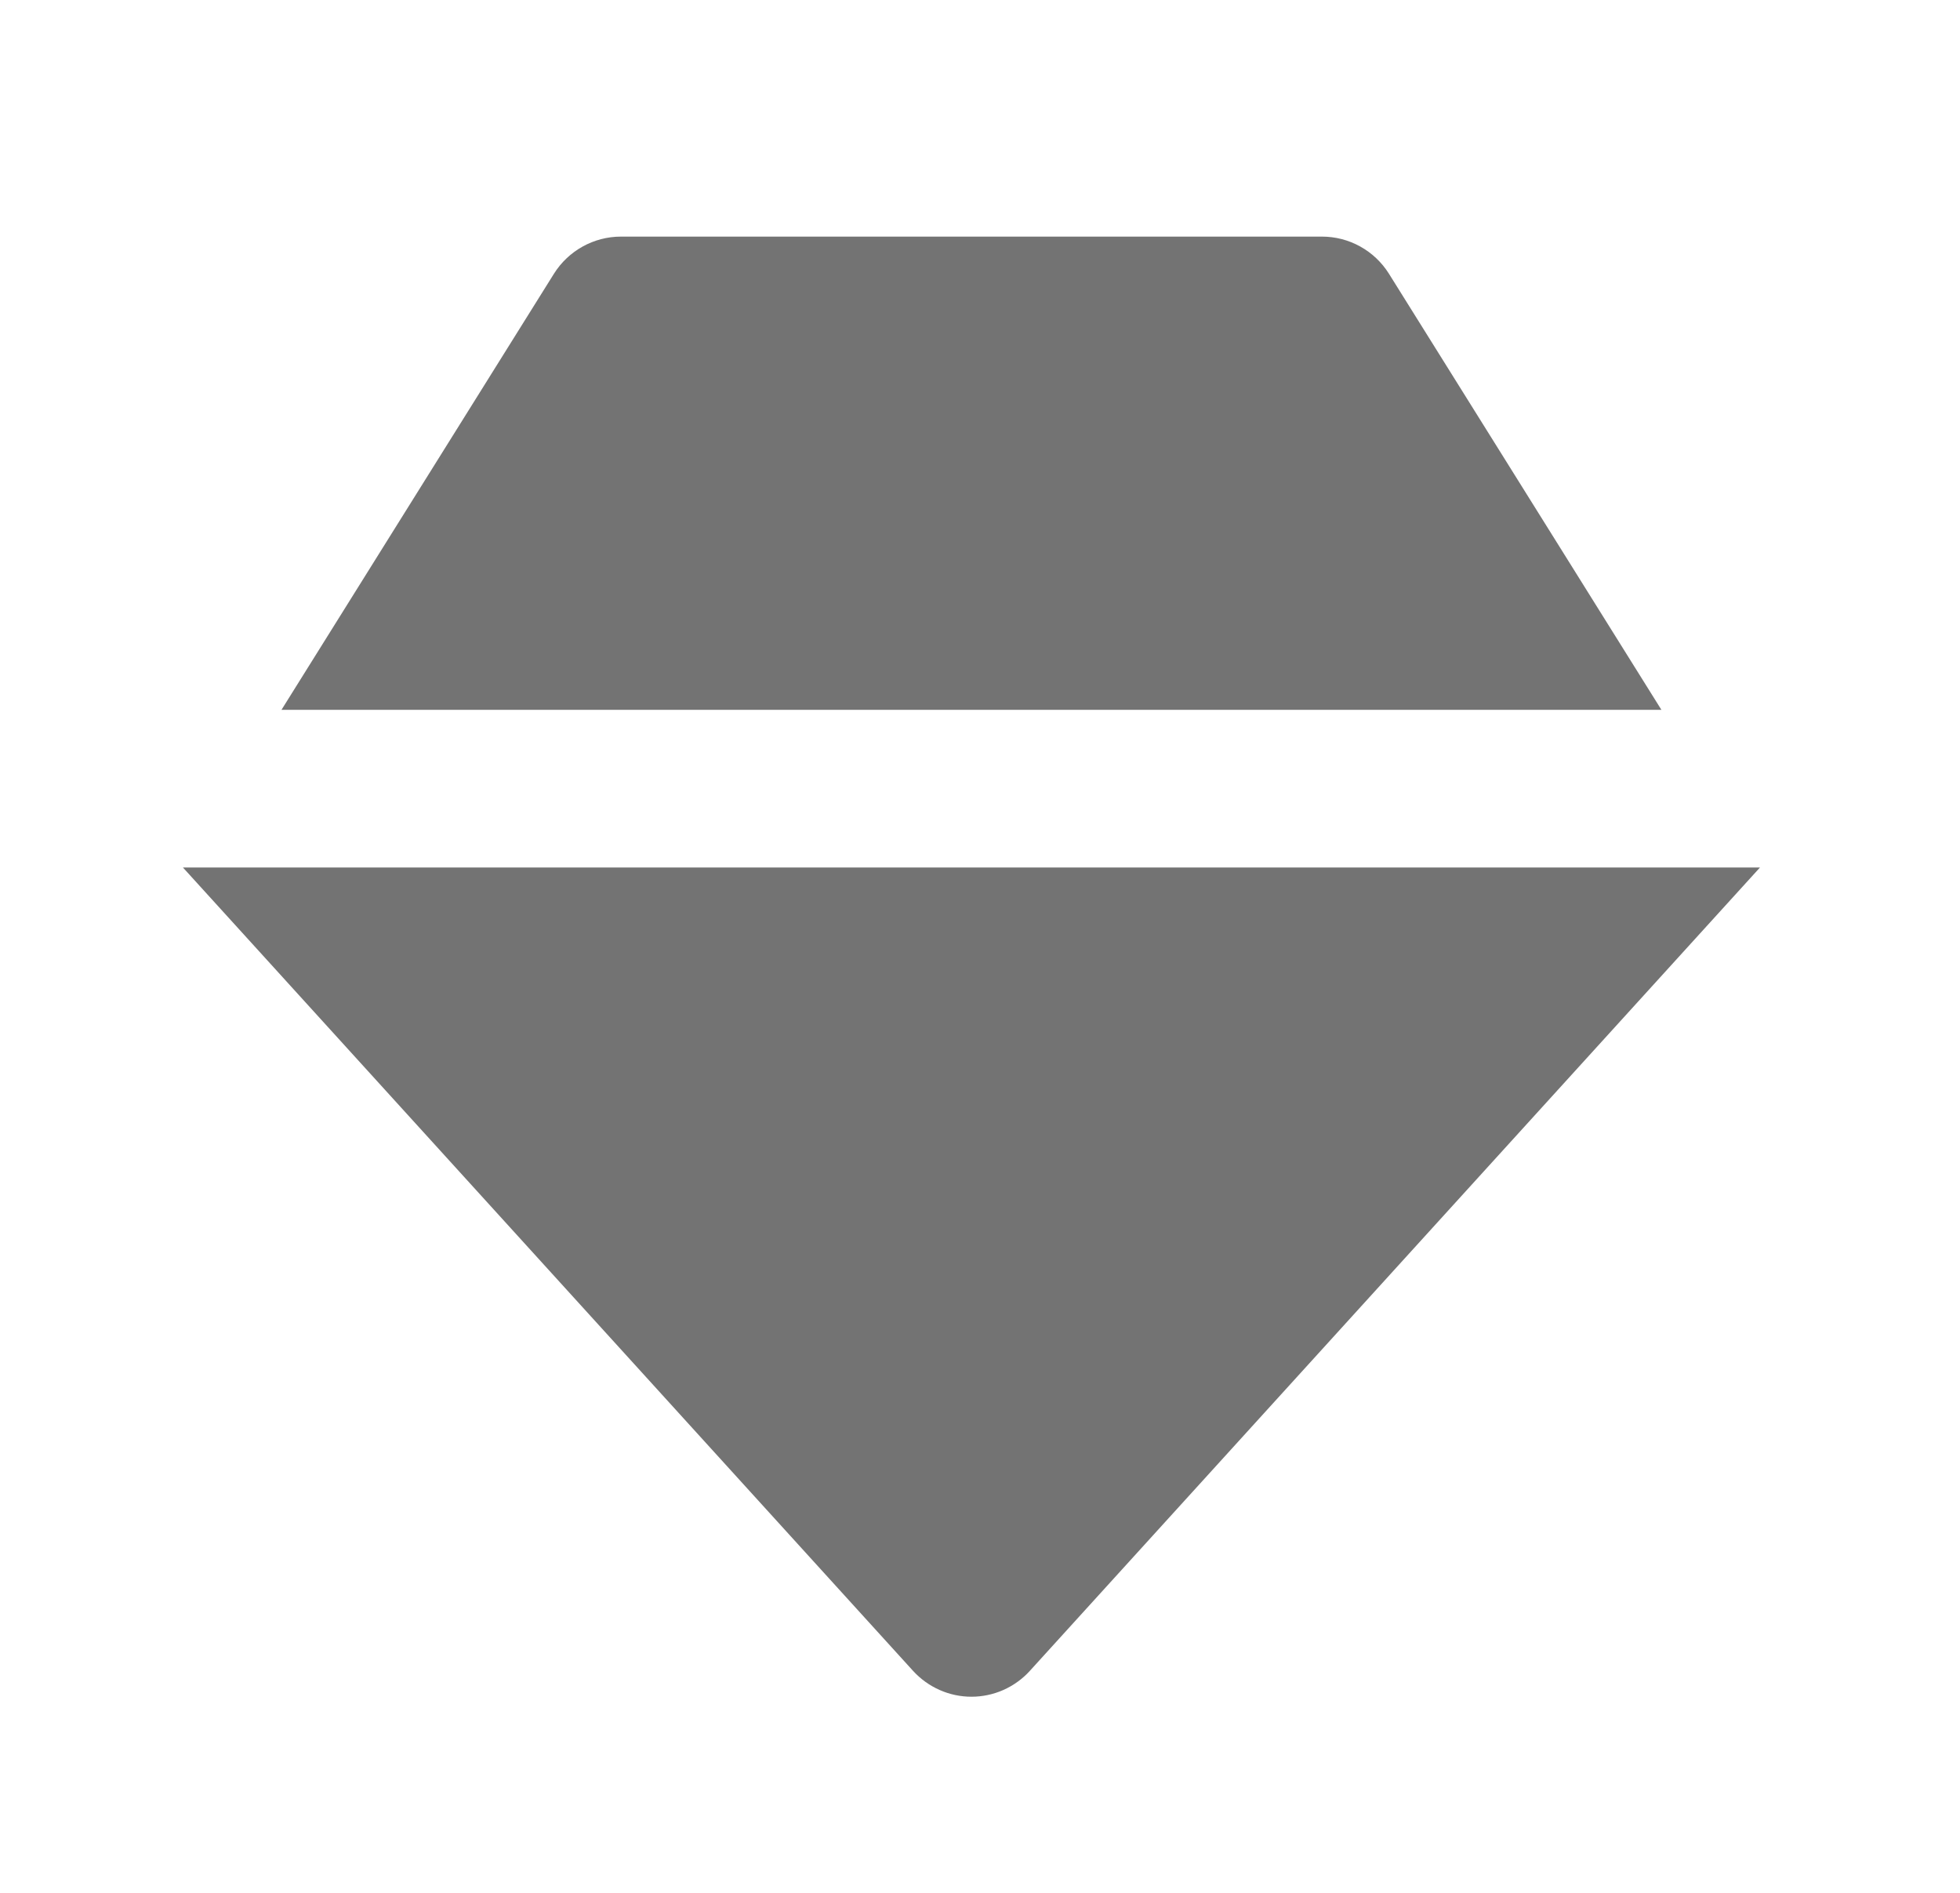 <svg width="29" height="28" viewBox="0 0 29 28" fill="none" xmlns="http://www.w3.org/2000/svg">
<path d="M19.559 3.5H9.188C8.785 3.5 8.411 3.708 8.197 4.048L4.165 10.5H24.582L20.55 4.048C20.445 3.881 20.299 3.742 20.125 3.646C19.952 3.55 19.758 3.5 19.559 3.5ZM13.51 24.717C13.62 24.837 13.753 24.933 13.902 24.999C14.05 25.065 14.211 25.099 14.374 25.099C14.536 25.099 14.697 25.065 14.846 24.999C14.994 24.933 15.128 24.837 15.237 24.717L26.04 12.833H2.707L13.51 24.717Z" fill="#737373"/>
</svg>

